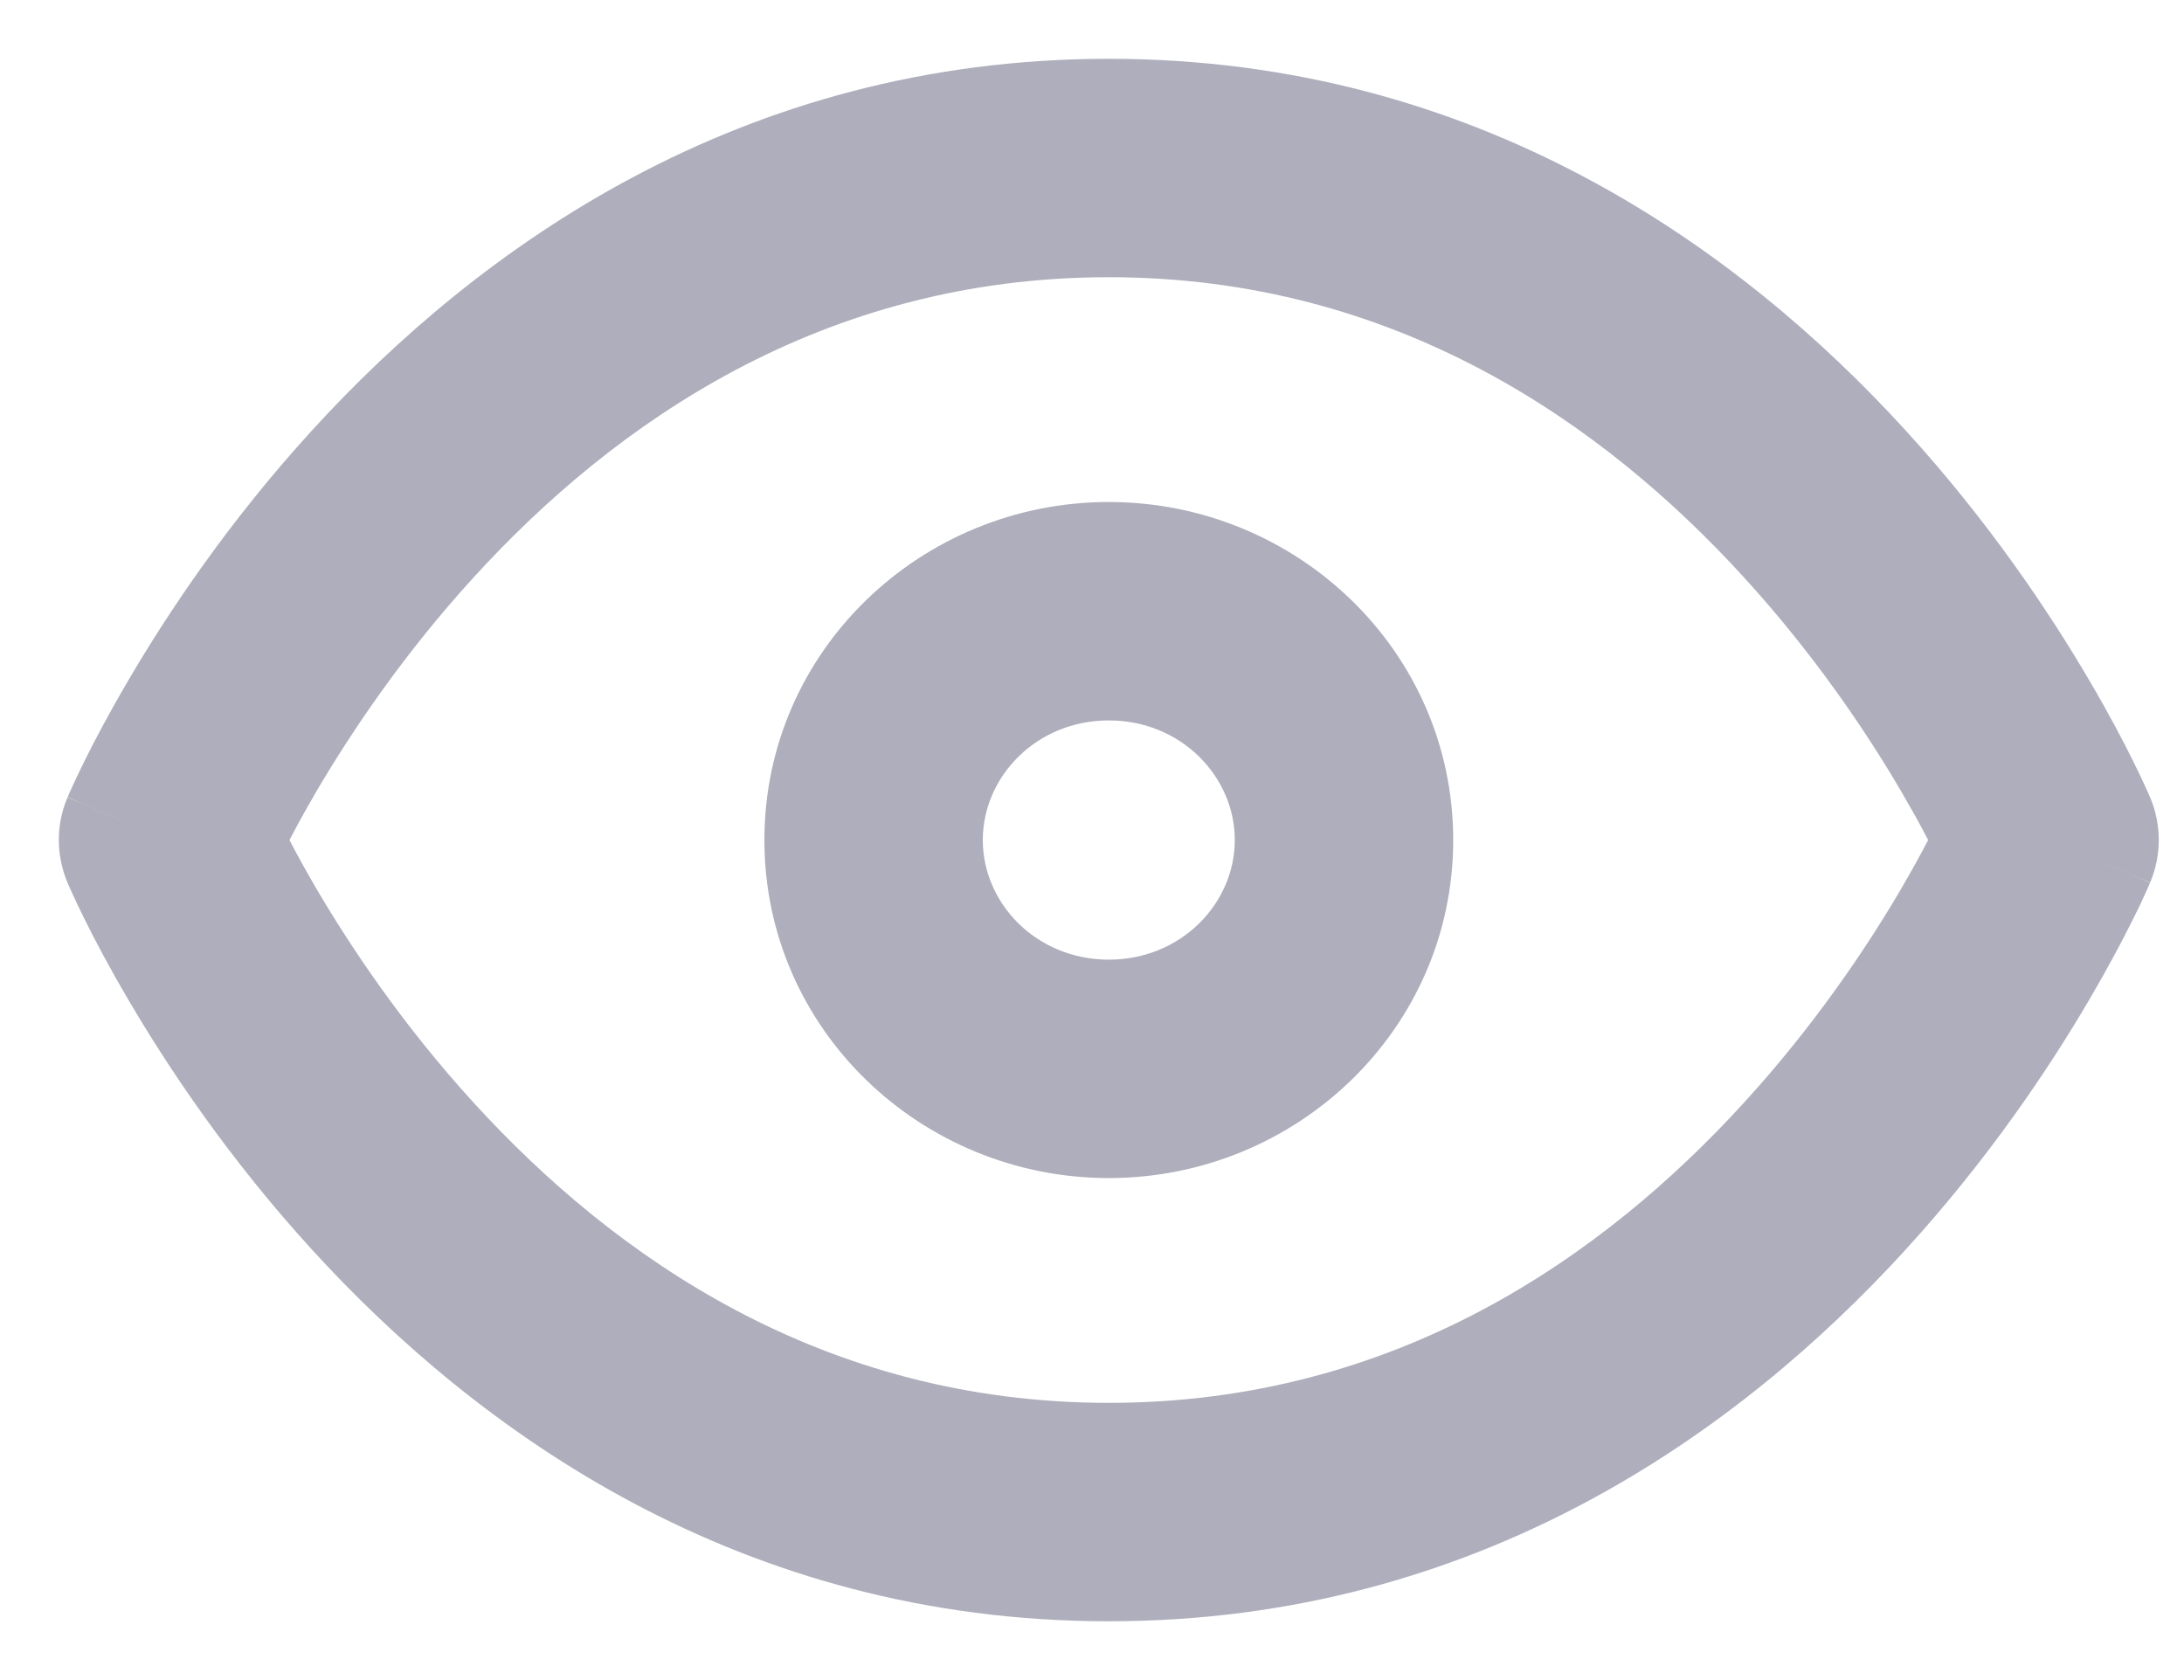 <svg width="13" height="10" viewBox="0 0 13 10" fill="none" xmlns="http://www.w3.org/2000/svg">
<path fill-rule="evenodd" clip-rule="evenodd" d="M1.887 5.296C1.821 5.183 1.766 5.083 1.723 5L1.781 4.891C1.813 4.833 1.848 4.771 1.887 4.704C2.091 4.358 2.399 3.897 2.818 3.438C3.656 2.519 4.895 1.65 6.6 1.65C8.305 1.65 9.544 2.519 10.382 3.438C10.801 3.897 11.11 4.358 11.313 4.704C11.345 4.759 11.374 4.81 11.401 4.858C11.429 4.909 11.455 4.957 11.477 5C11.434 5.083 11.379 5.183 11.313 5.296C11.11 5.642 10.801 6.103 10.382 6.562C9.544 7.481 8.305 8.35 6.6 8.35C4.895 8.35 3.656 7.481 2.818 6.562C2.399 6.103 2.091 5.642 1.887 5.296ZM12.795 4.739L12.798 4.745C12.867 4.908 12.867 5.092 12.798 5.254L12.2 5C12.798 5.254 12.798 5.254 12.797 5.257L12.795 5.261L12.79 5.273L12.771 5.315L12.739 5.385L12.702 5.46C12.668 5.528 12.626 5.611 12.574 5.706C12.533 5.782 12.486 5.865 12.434 5.954C12.197 6.358 11.837 6.897 11.343 7.438C10.357 8.519 8.795 9.65 6.6 9.65C4.405 9.65 2.844 8.519 1.857 7.438C1.363 6.897 1.003 6.358 0.766 5.954C0.647 5.752 0.558 5.582 0.498 5.46C0.468 5.399 0.445 5.35 0.429 5.315L0.41 5.273L0.405 5.261L0.402 5.254C0.372 5.183 0.355 5.107 0.351 5.032C0.346 4.935 0.363 4.837 0.402 4.746L1 5C0.402 4.746 0.402 4.746 0.403 4.743L0.405 4.739L0.41 4.727L0.429 4.685C0.445 4.65 0.468 4.601 0.498 4.54C0.558 4.418 0.647 4.248 0.766 4.046C1.003 3.642 1.363 3.103 1.857 2.562C2.844 1.481 4.405 0.35 6.6 0.35C8.795 0.35 10.357 1.481 11.343 2.562C11.837 3.103 12.197 3.642 12.434 4.046C12.553 4.248 12.642 4.418 12.702 4.54C12.732 4.601 12.755 4.65 12.771 4.685L12.79 4.727L12.795 4.739ZM5.85 5C5.85 4.623 6.169 4.288 6.6 4.288C7.031 4.288 7.35 4.623 7.35 5C7.35 5.377 7.031 5.712 6.6 5.712C6.169 5.712 5.85 5.377 5.85 5ZM6.6 2.988C5.485 2.988 4.55 3.872 4.55 5C4.55 6.128 5.485 7.012 6.6 7.012C7.715 7.012 8.65 6.128 8.65 5C8.65 3.872 7.715 2.988 6.6 2.988Z" fill="#AEAEBC"/>
</svg>

